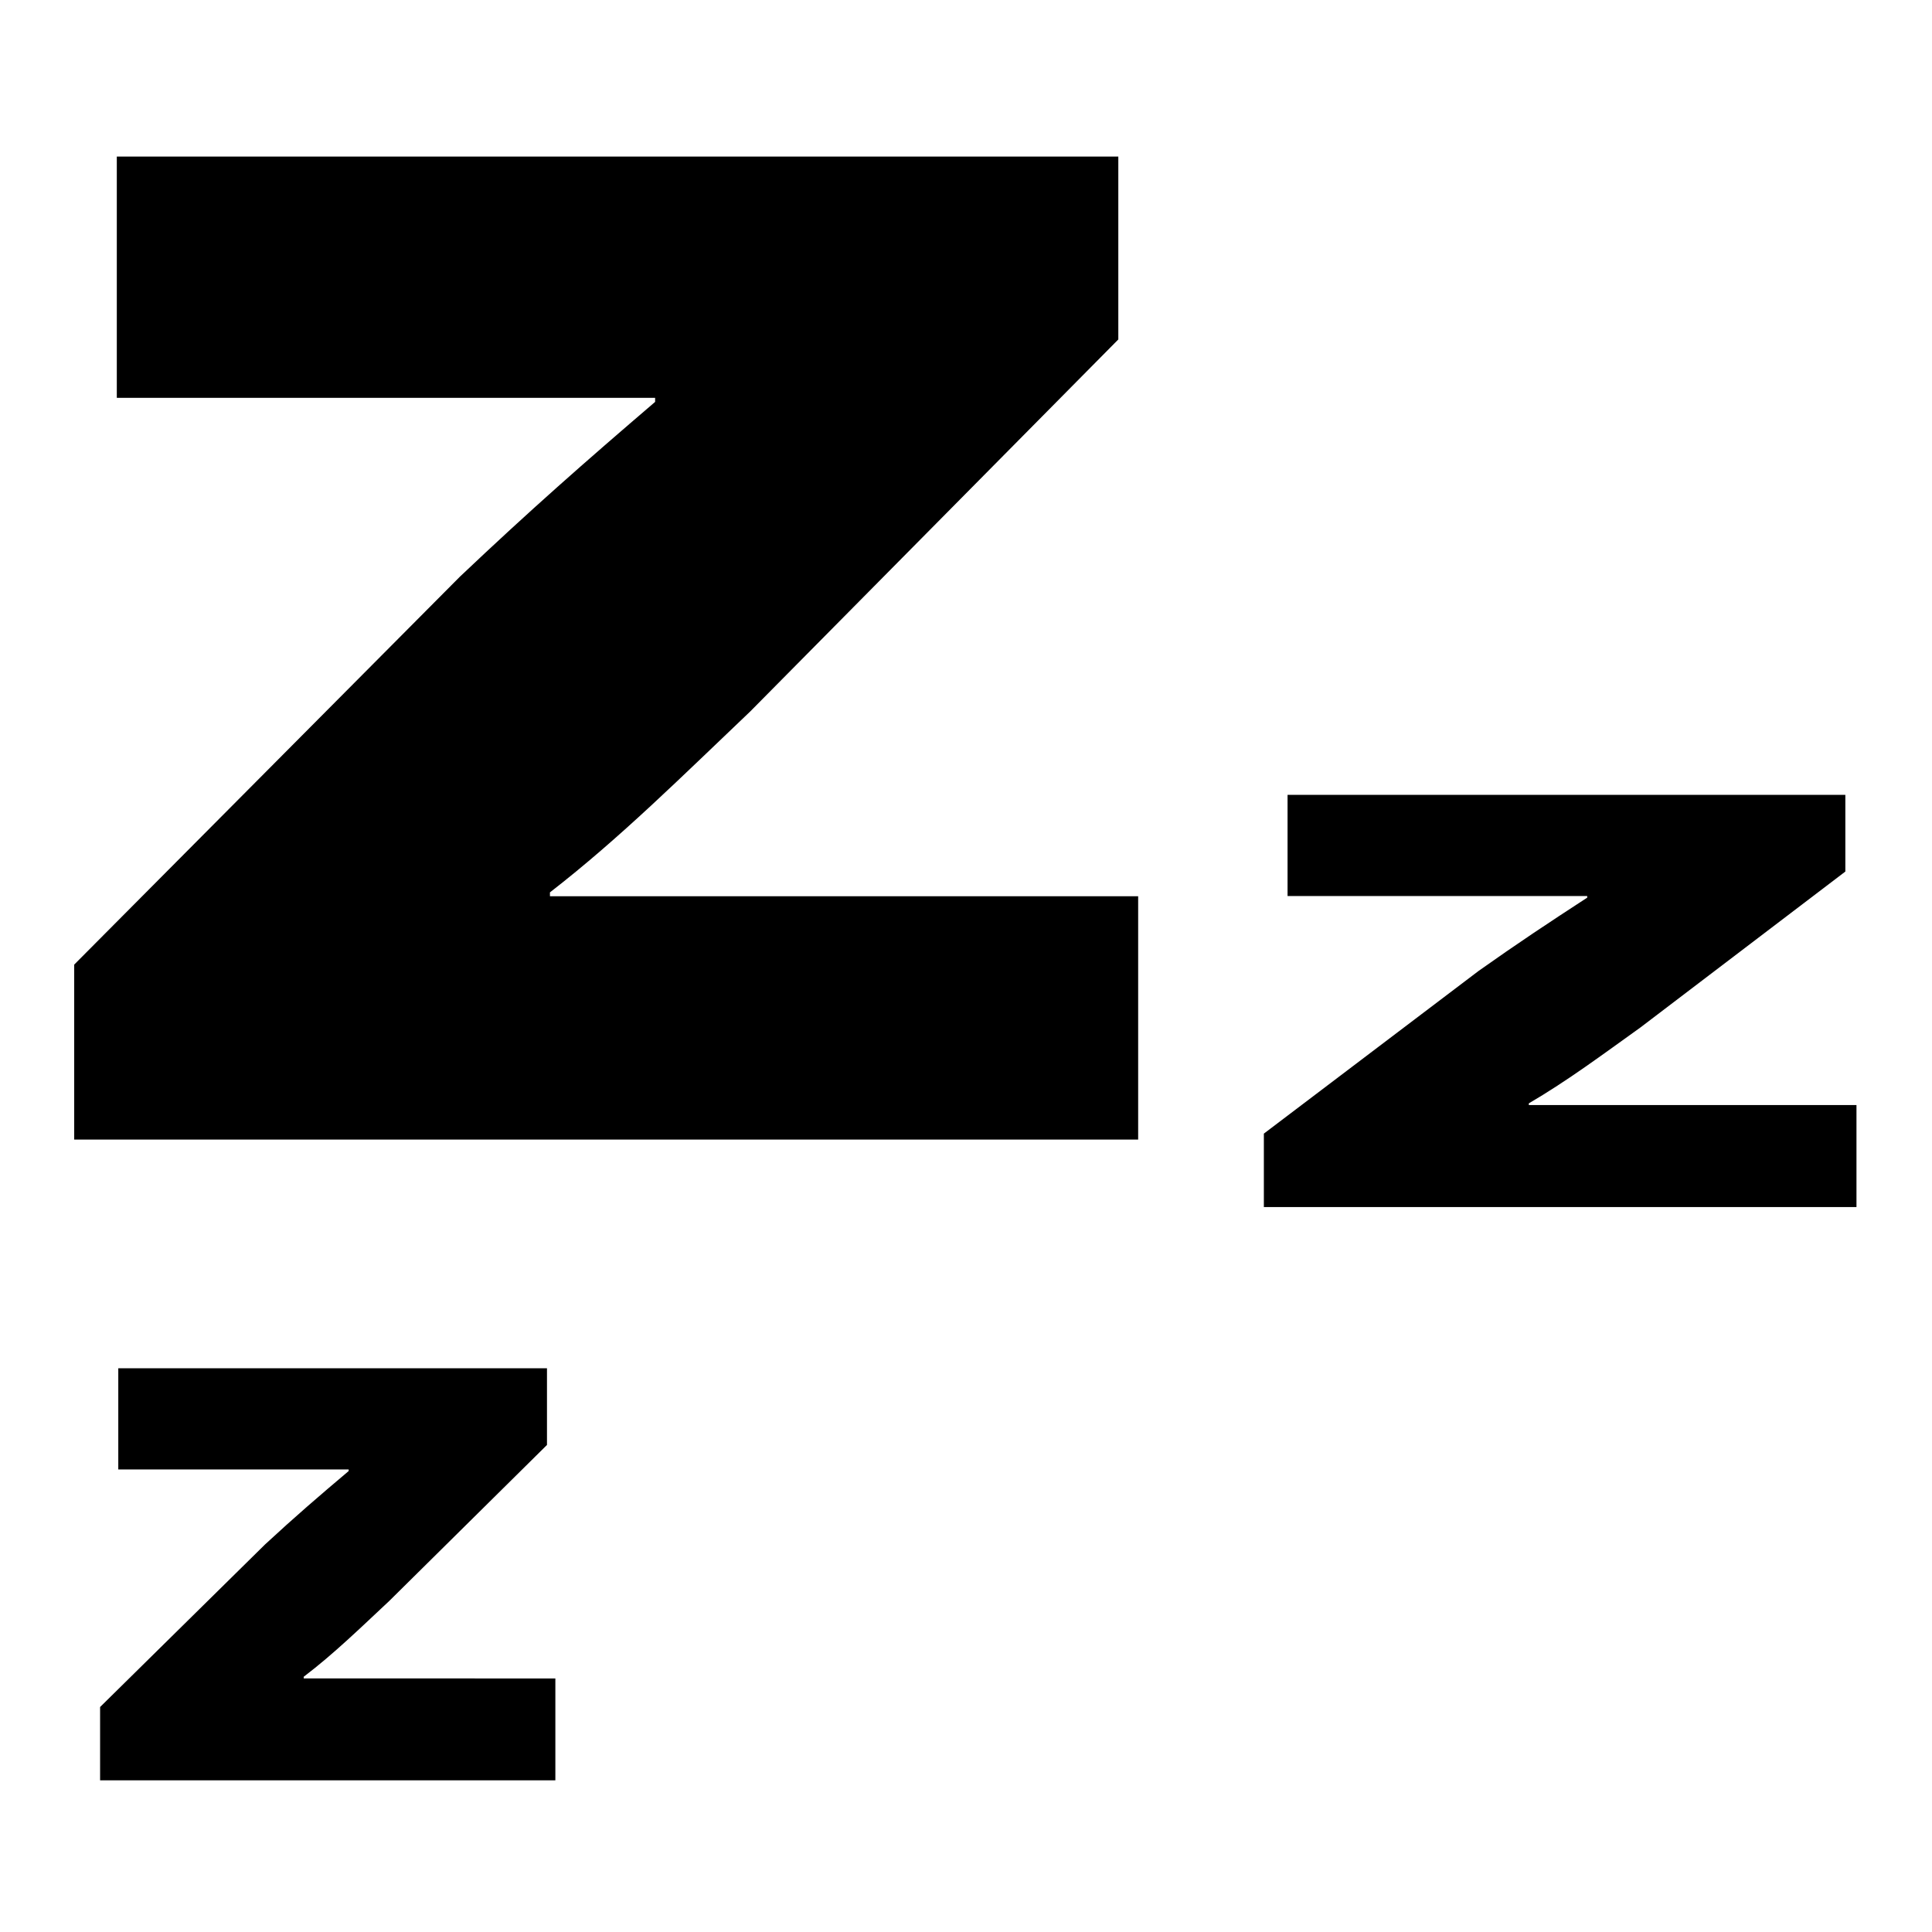 <?xml version="1.0" encoding="UTF-8"?>
<!-- Uploaded to: ICON Repo, www.svgrepo.com, Generator: ICON Repo Mixer Tools -->
<svg fill="#000000" width="800px" height="800px" version="1.1" viewBox="144 144 512 512" xmlns="http://www.w3.org/2000/svg">
 <path d="m289.74 380.49c18.578-14.391 35.156-30.906 53.074-47.941l97.551-98.59v-48.461h-265.41v63.938h142.66v1.07c-18.641 15.965-33.203 28.75-51.75 46.336l-102.2 102.79v46.367h281.96v-64.488h-155.88zm-65.258 207.87c7.949-6.031 15.051-12.973 22.688-20.105l41.785-41.328v-20.324h-113.61v26.812h61.055v0.426c-7.949 6.707-14.199 12.09-22.137 19.43l-43.738 43.105v19.43h120.65v-27l-66.691-0.004zm324.67-151.5v-0.457c10.312-6.031 19.555-12.941 29.566-20.105l54.316-41.328v-20.324h-147.82v26.812h79.414v0.426c-10.312 6.707-18.438 12.09-28.797 19.43l-56.898 43.105v19.461h157.05v-27.031l-86.828-0.004z"/>
</svg>